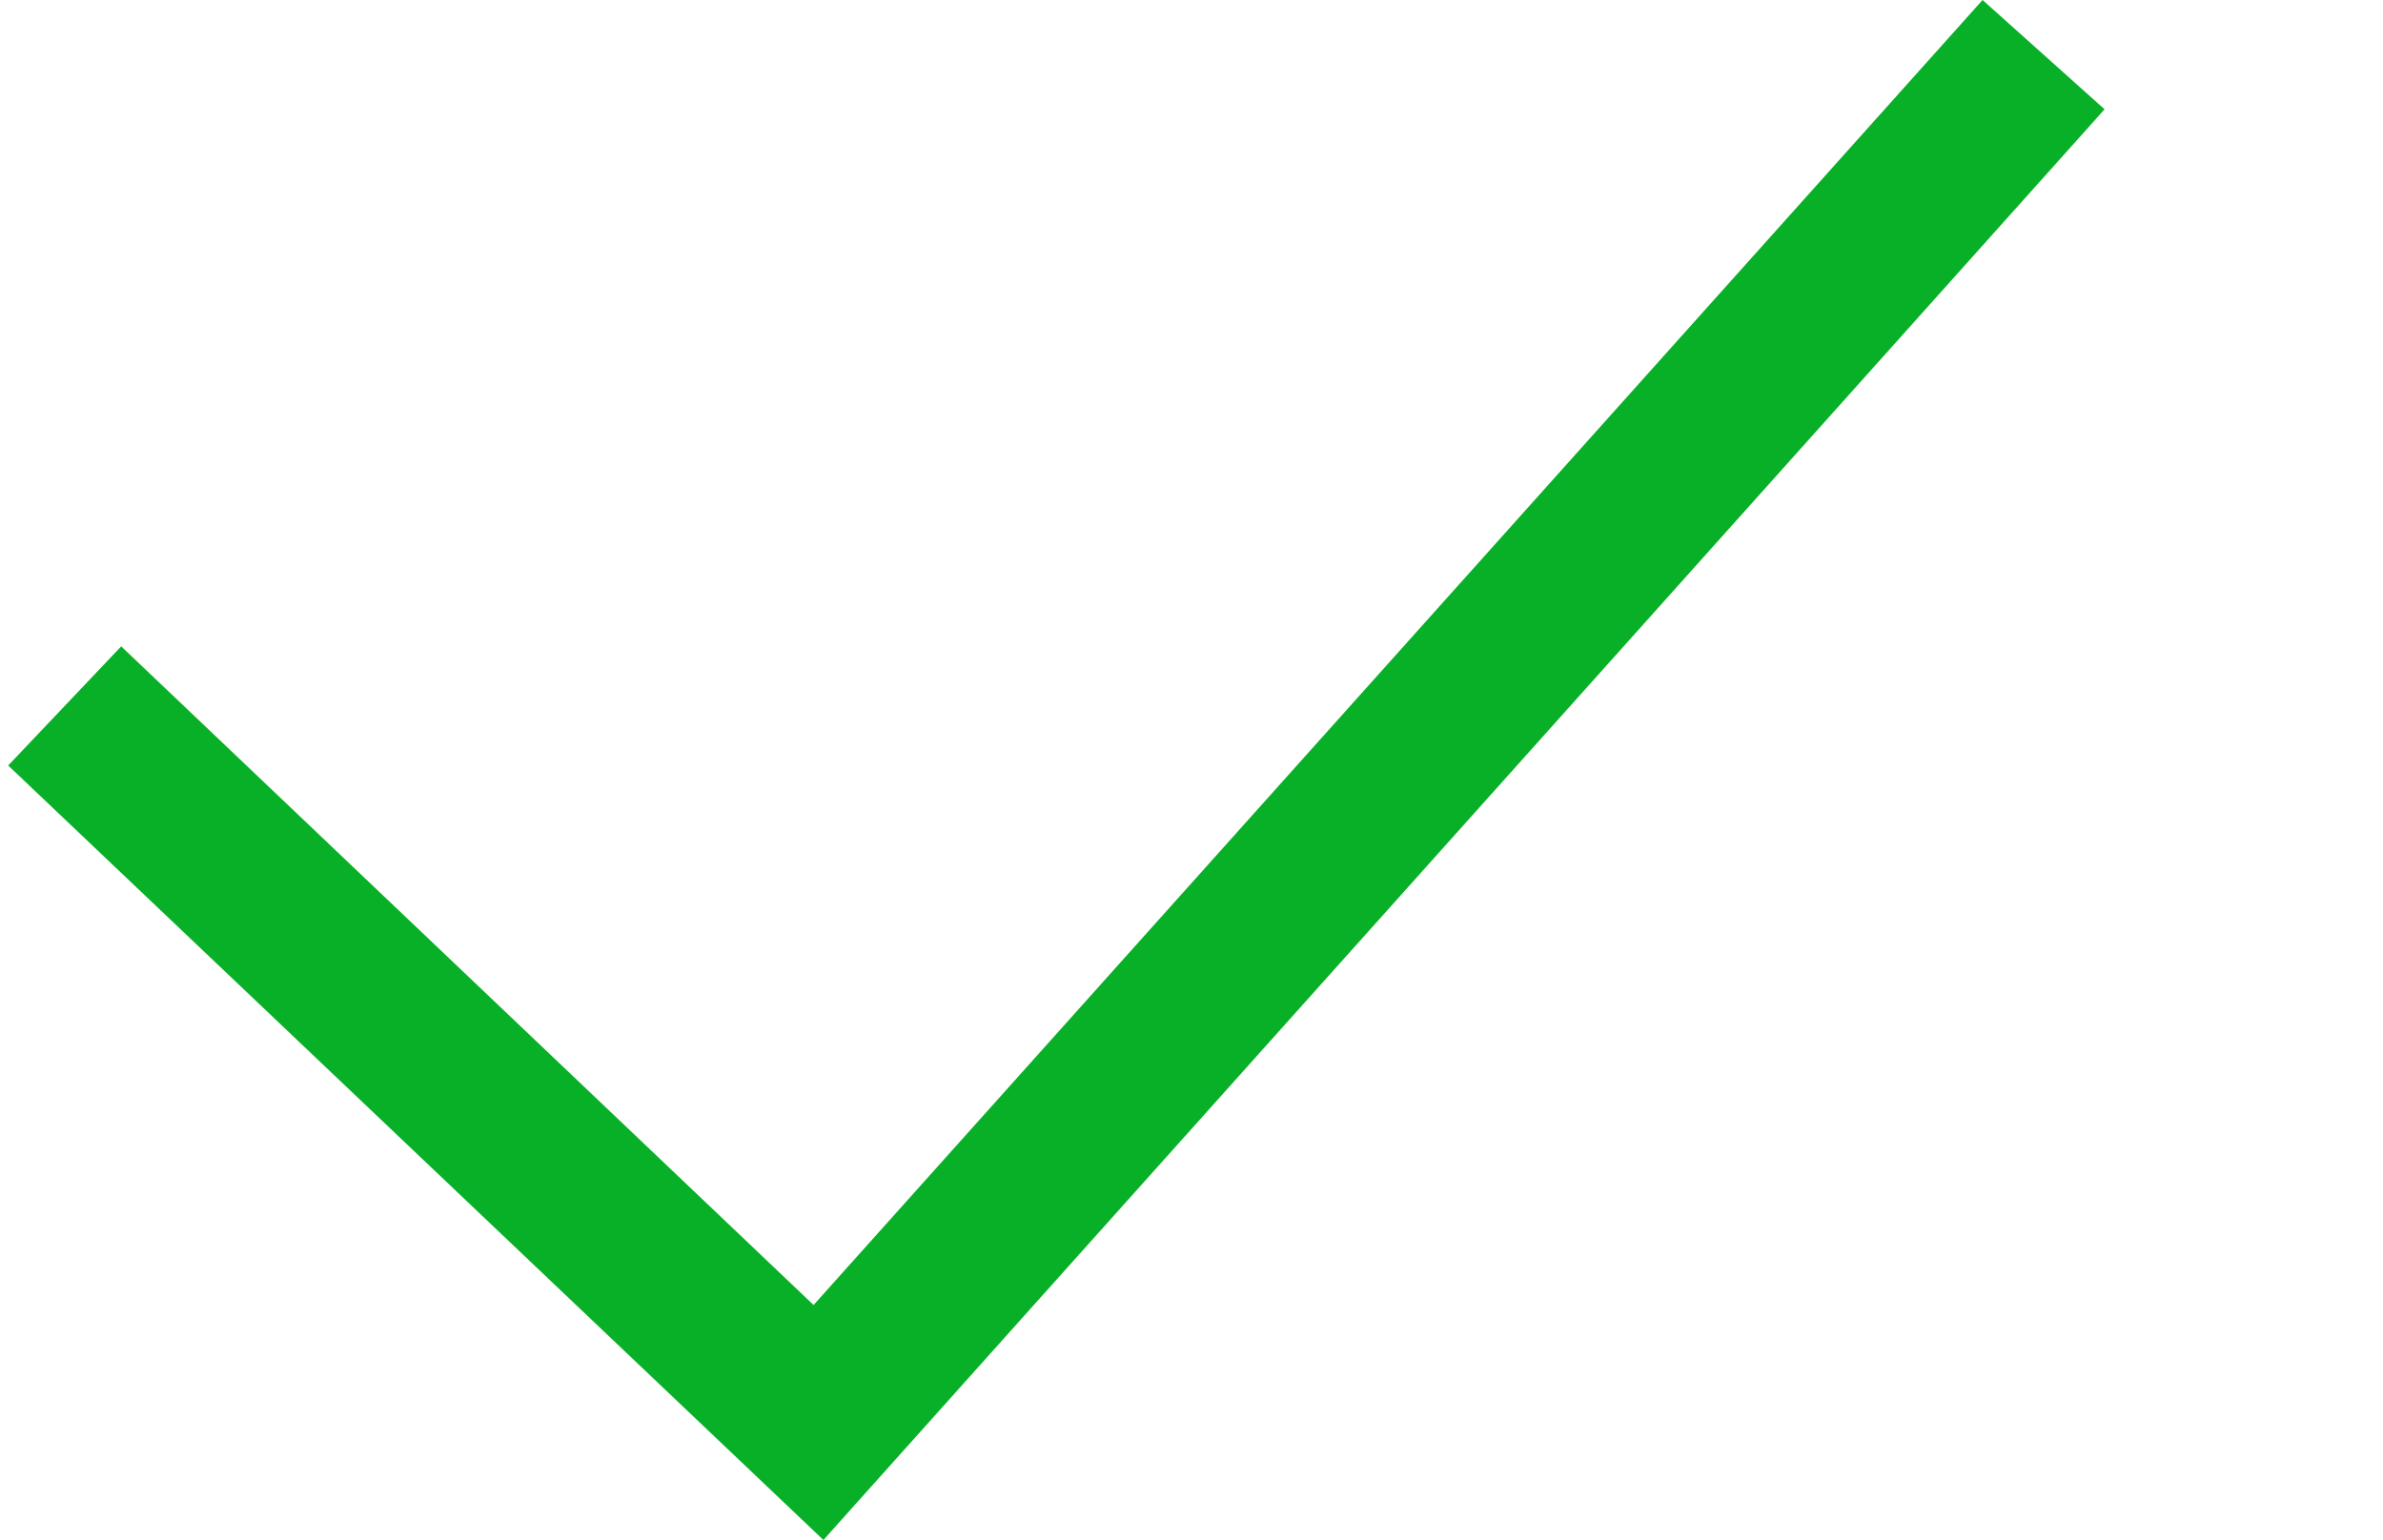 <?xml version="1.0" encoding="utf-8"?>
<!-- Generator: Adobe Illustrator 22.1.0, SVG Export Plug-In . SVG Version: 6.00 Build 0)  -->
<svg version="1.0" id="Capa_1" xmlns="http://www.w3.org/2000/svg" xmlns:xlink="http://www.w3.org/1999/xlink" x="0px" y="0px"
	 viewBox="0 0 582 376.2" style="enable-background:new 0 0 582 376.2;" xml:space="preserve">
<style type="text/css">
	.st0{fill:#07B026;}
</style>
<g>
	<g>
		<g>
			<polygon class="st0" points="484.2,0 198.7,318.8 29.6,157.9 2,187 201.1,376.2 514,26.7 			"/>
		</g>
	</g>
</g>
</svg>
